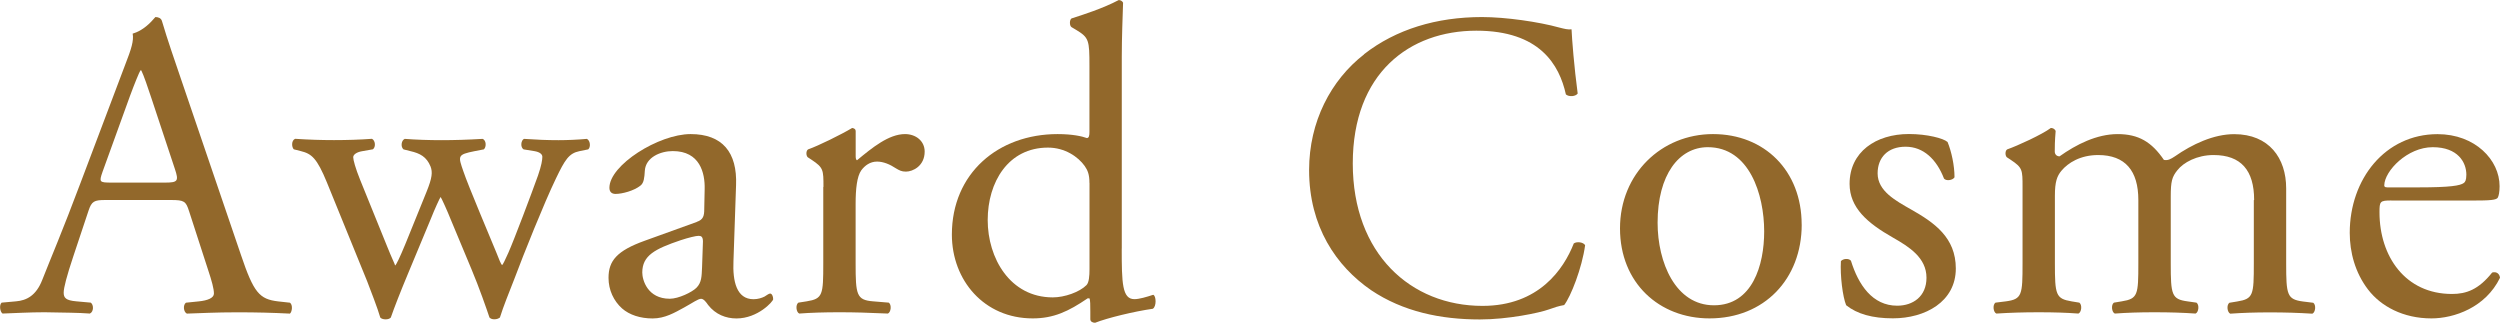 <?xml version="1.0" encoding="UTF-8"?>
<svg id="_レイヤー_2" data-name="レイヤー 2" xmlns="http://www.w3.org/2000/svg" viewBox="0 0 423.61 54.69">
  <defs>
    <style>
      .cls-1 {
        fill: #92682b;
      }
    </style>
  </defs>
  <g id="txt">
    <g>
      <path class="cls-1" d="M32.02,35.74c-.52-1.63-.81-1.85-3.03-1.85h-11.17c-1.85,0-2.29.22-2.81,1.78l-2.59,7.77c-1.11,3.33-1.63,5.33-1.63,6.14,0,.89.37,1.33,2.15,1.48l2.44.22c.52.37.52,1.55-.15,1.85-1.92-.15-4.22-.15-7.7-.22-2.44,0-5.11.15-7.1.22-.44-.3-.59-1.48-.15-1.85l2.44-.22c1.78-.15,3.4-.96,4.44-3.63,1.33-3.4,3.4-8.21,6.51-16.5l7.55-19.98c1.04-2.66,1.48-4.07,1.26-5.25,1.78-.52,3.03-1.85,3.85-2.81.44,0,.96.15,1.11.67.96,3.26,2.15,6.66,3.26,9.92l10.14,29.75c2.15,6.36,3.11,7.47,6.29,7.84l2,.22c.52.37.37,1.55,0,1.85-3.03-.15-5.62-.22-8.96-.22-3.55,0-6.36.15-8.51.22-.59-.3-.67-1.48-.15-1.85l2.15-.22c1.55-.15,2.59-.59,2.59-1.33,0-.81-.37-2.15-.96-3.92l-3.26-10.06ZM17.36,29.16c-.59,1.7-.52,1.78,1.55,1.78h9.1c2.15,0,2.29-.3,1.63-2.29l-4-12.06c-.59-1.78-1.26-3.77-1.7-4.66h-.15c-.22.37-.96,2.15-1.78,4.37l-4.66,12.88Z"/>
      <path class="cls-1" d="M55.4,30.93c-1.7-4.14-2.59-4.88-4.44-5.33l-1.18-.3c-.37-.37-.44-1.48.22-1.78,2.29.15,4.37.22,6.59.22s4.44-.07,6.44-.22c.59.3.67,1.41.15,1.78l-1.7.3c-1.04.15-1.63.59-1.63,1.04s.37,1.85,1.18,3.85l4.59,11.32c.67,1.7,1.33,3.03,1.33,3.18.22-.15.81-1.41,1.7-3.55l3.63-8.95c.96-2.37,1.04-3.33.67-4.29-.67-1.63-1.78-2.22-3.4-2.59l-1.18-.3c-.52-.44-.37-1.55.22-1.78,1.85.15,4.22.22,6.14.22,2.29,0,4.51-.07,7.03-.22.67.22.67,1.41.22,1.78l-1.55.3c-2.96.59-2.81.81-1.92,3.4.81,2.44,4.81,11.84,5.62,13.84.44,1.11.74,1.92.96,2.07.15-.15.52-.89,1.04-2.07.96-2.15,3.92-9.99,5.03-13.1.59-1.7.74-2.66.74-3.18,0-.44-.44-.81-1.33-.96l-1.85-.3c-.59-.37-.44-1.55.07-1.78,2.15.15,4,.22,5.85.22,1.41,0,3.18-.07,4.81-.22.59.3.67,1.41.22,1.78l-1.48.3c-1.78.37-2.44,1.41-4,4.66-2,4.14-5.55,13.02-6.96,16.8-1.04,2.66-1.92,4.81-2.52,6.73-.3.22-.59.3-.96.3-.3,0-.59-.07-.81-.3-.44-1.33-1.78-5.18-3.03-8.14l-3.55-8.51c-.52-1.33-1.63-3.77-1.7-3.77s-1.11,2.29-1.63,3.63l-3.85,9.25c-1.33,3.18-2.37,5.85-2.96,7.55-.22.22-.52.3-.89.3-.3,0-.67-.07-.89-.3-.44-1.55-1.63-4.59-2.22-6.14l-6.81-16.72Z"/>
      <path class="cls-1" d="M118.07,37.59c1.11-.37,1.26-1.04,1.26-2.15l.07-3.4c.07-2.74-.81-6.44-5.4-6.44-2.07,0-4.59,1.04-4.74,3.33-.07,1.18-.15,2.07-.74,2.52-1.11.89-3.11,1.41-4.22,1.41-.67,0-1.04-.37-1.04-1.04,0-3.85,8.36-9.1,13.76-9.1s7.92,3.11,7.7,8.66l-.44,12.88c-.15,3.4.52,6.44,3.4,6.44.74,0,1.41-.22,1.85-.44.37-.22.74-.52.96-.52.29,0,.52.44.52.96,0,.37-2.59,3.26-6.22,3.26-1.78,0-3.55-.67-4.81-2.29-.3-.44-.74-1.04-1.18-1.04-.52,0-1.41.67-2.89,1.48-1.63.89-3.26,1.85-5.33,1.85s-3.92-.59-5.18-1.7c-1.41-1.26-2.29-3.11-2.29-5.18,0-2.89,1.41-4.59,6.14-6.29l8.81-3.18ZM113.49,50.62c1.48,0,3.77-1.11,4.51-1.85.89-.89.89-1.92.96-3.48l.15-4.37c0-.81-.3-.96-.74-.96s-1.7.3-3.03.74c-4.37,1.48-6.51,2.59-6.51,5.48,0,1.26.89,4.44,4.66,4.44Z"/>
      <path class="cls-1" d="M139.53,31.67c0-2.89,0-3.26-2-4.59l-.67-.44c-.3-.3-.3-1.11.07-1.33,1.7-.59,5.62-2.52,7.47-3.63.37.07.59.22.59.52v4.29c0,.37.07.59.22.67,2.59-2.15,5.4-4.44,8.14-4.44,1.85,0,3.33,1.18,3.33,2.96,0,2.44-2,3.4-3.18,3.4-.74,0-1.11-.22-1.63-.52-1.11-.74-2.22-1.18-3.26-1.18-1.18,0-2.07.67-2.67,1.48-.74,1.04-.96,3.18-.96,5.7v10.06c0,5.33.15,6.22,2.96,6.44l2.66.22c.52.37.37,1.63-.15,1.85-3.48-.15-5.62-.22-8.21-.22s-4.88.07-6.81.22c-.52-.22-.67-1.48-.15-1.85l1.41-.22c2.74-.44,2.81-1.11,2.81-6.44v-12.95Z"/>
      <path class="cls-1" d="M190.07,42.11c0,5.85.07,8.58,2.15,8.58.81,0,2.07-.37,3.18-.74.52.15.59,2-.07,2.37-3.11.44-7.7,1.55-9.77,2.37-.44,0-.81-.22-.81-.59v-1.26c0-1.11,0-2-.15-2.29h-.3c-3.26,2.22-5.77,3.4-9.32,3.4-8.21,0-13.69-6.44-13.69-14.21,0-10.36,7.84-17.02,17.91-17.02,2.52,0,4.14.37,4.96.67.37,0,.44-.44.44-1.04v-11.17c0-4.37-.07-4.81-2.29-6.14l-.74-.44c-.37-.22-.37-1.26,0-1.48,1.85-.59,5.33-1.7,7.99-3.11.3,0,.59.15.74.44-.07,2.22-.22,5.92-.22,9.18v32.49ZM184.6,31.01c0-1.48-.3-2.15-.81-2.89-1.11-1.55-3.33-3.11-6.22-3.11-6.73,0-10.21,5.85-10.21,12.28s3.77,13.1,11.03,13.1c2,0,4.51-.89,5.7-2.07.44-.44.52-1.55.52-2.74v-14.58Z"/>
      <path class="cls-1" d="M231.14,9.18c5.4-4.22,12.28-6.29,19.98-6.29,4,0,9.62.81,13.1,1.78.89.22,1.41.37,2.07.3.07,1.7.44,6.36,1.04,10.88-.37.52-1.48.59-2,.15-1.11-5.03-4.44-10.8-15.17-10.8-11.32,0-20.94,7.18-20.94,22.5s9.84,24.13,21.98,24.13c9.55,0,13.76-6.22,15.47-10.58.52-.37,1.63-.22,1.92.3-.52,3.85-2.44,8.73-3.55,10.14-.89.15-1.78.44-2.59.74-1.63.59-6.96,1.7-11.69,1.7-6.66,0-13.03-1.33-18.43-4.96-5.92-4.07-10.51-10.8-10.51-20.35,0-8.21,3.7-15.25,9.32-19.61Z"/>
      <path class="cls-1" d="M305.29,38.04c0,9.25-6.36,15.91-15.62,15.91-8.51,0-15.17-5.99-15.17-15.25s7.03-15.98,15.76-15.98,15.02,6.22,15.02,15.32ZM289.38,24.94c-4.88,0-8.51,4.66-8.51,12.8,0,6.73,3.03,13.99,9.55,13.99s8.51-6.81,8.51-12.51c0-6.29-2.52-14.28-9.55-14.28Z"/>
      <path class="cls-1" d="M330,24.05c.67,1.63,1.18,4,1.18,5.99-.3.52-1.41.67-1.78.22-1.26-3.26-3.48-5.4-6.51-5.4s-4.74,1.85-4.74,4.51c0,3.03,3.11,4.66,5.7,6.14,3.92,2.22,7.55,4.74,7.55,9.99,0,5.62-5.18,8.44-10.66,8.44-3.48,0-6.07-.74-7.92-2.22-.59-1.41-1.04-5.03-.89-7.47.37-.44,1.33-.52,1.7-.07,1.26,4.07,3.63,7.62,7.84,7.62,2.66,0,4.96-1.55,4.96-4.74,0-3.4-2.96-5.25-5.7-6.81-4.29-2.44-7.33-5.03-7.33-9.1,0-5.4,4.44-8.44,10.06-8.44,3.11,0,5.85.74,6.51,1.33Z"/>
      <path class="cls-1" d="M381.95,33.89c0-5.03-2.22-7.62-6.88-7.62-2.81,0-5.11,1.26-6.14,2.59-.89,1.11-1.11,1.85-1.11,4.44v11.32c0,5.33.15,6.07,2.81,6.44l1.55.22c.52.37.37,1.63-.15,1.85-2.22-.15-4.37-.22-6.96-.22s-4.66.07-6.73.22c-.52-.22-.67-1.48-.15-1.85l1.33-.22c2.74-.44,2.81-1.11,2.81-6.44v-10.73c0-4.96-2.22-7.62-6.81-7.62-3.03,0-5.11,1.33-6.22,2.66-.74.89-1.11,1.85-1.11,4.22v11.47c0,5.33.15,5.99,2.81,6.44l1.33.22c.52.37.37,1.63-.15,1.85-2-.15-4.14-.22-6.73-.22s-4.88.07-7.18.22c-.52-.22-.67-1.48-.15-1.85l1.78-.22c2.74-.37,2.81-1.11,2.81-6.44v-12.95c0-2.89,0-3.26-2-4.59l-.67-.44c-.3-.3-.3-1.11.07-1.33,1.7-.59,5.92-2.52,7.4-3.63.3,0,.67.15.81.52-.15,1.7-.15,2.81-.15,3.48,0,.44.3.81.81.81,2.81-2,6.29-3.77,9.84-3.77s5.77,1.33,7.84,4.37c.67.15,1.18-.15,1.85-.59,2.96-2.07,6.59-3.77,10.06-3.77,5.92,0,8.81,4.07,8.81,9.18v12.73c0,5.33.15,6.07,2.81,6.44l1.78.22c.52.37.37,1.63-.15,1.85-2.44-.15-4.59-.22-7.18-.22s-4.66.07-6.73.22c-.52-.22-.67-1.48-.15-1.85l1.33-.22c2.74-.44,2.81-1.11,2.81-6.44v-10.73Z"/>
      <path class="cls-1" d="M405.19,33.97c-1.92,0-2,.15-2,2,0,7.47,4.37,13.84,12.28,13.84,2.44,0,4.51-.74,6.81-3.63.74-.22,1.26.22,1.33.89-2.44,5.03-7.77,6.88-11.62,6.88-4.81,0-8.58-2.07-10.73-4.88-2.22-2.89-3.11-6.36-3.11-9.62,0-9.1,5.99-16.72,14.88-16.72,6.36,0,10.51,4.37,10.51,8.81,0,1.04-.15,1.63-.29,1.92-.22.44-1.26.52-4.37.52h-13.69ZM409.77,31.75c5.48,0,7.1-.3,7.7-.74.22-.15.44-.44.44-1.41,0-2.07-1.41-4.66-5.7-4.66s-8.14,4-8.21,6.44c0,.15,0,.37.52.37h5.25Z"/>
    </g>
  </g>
</svg>